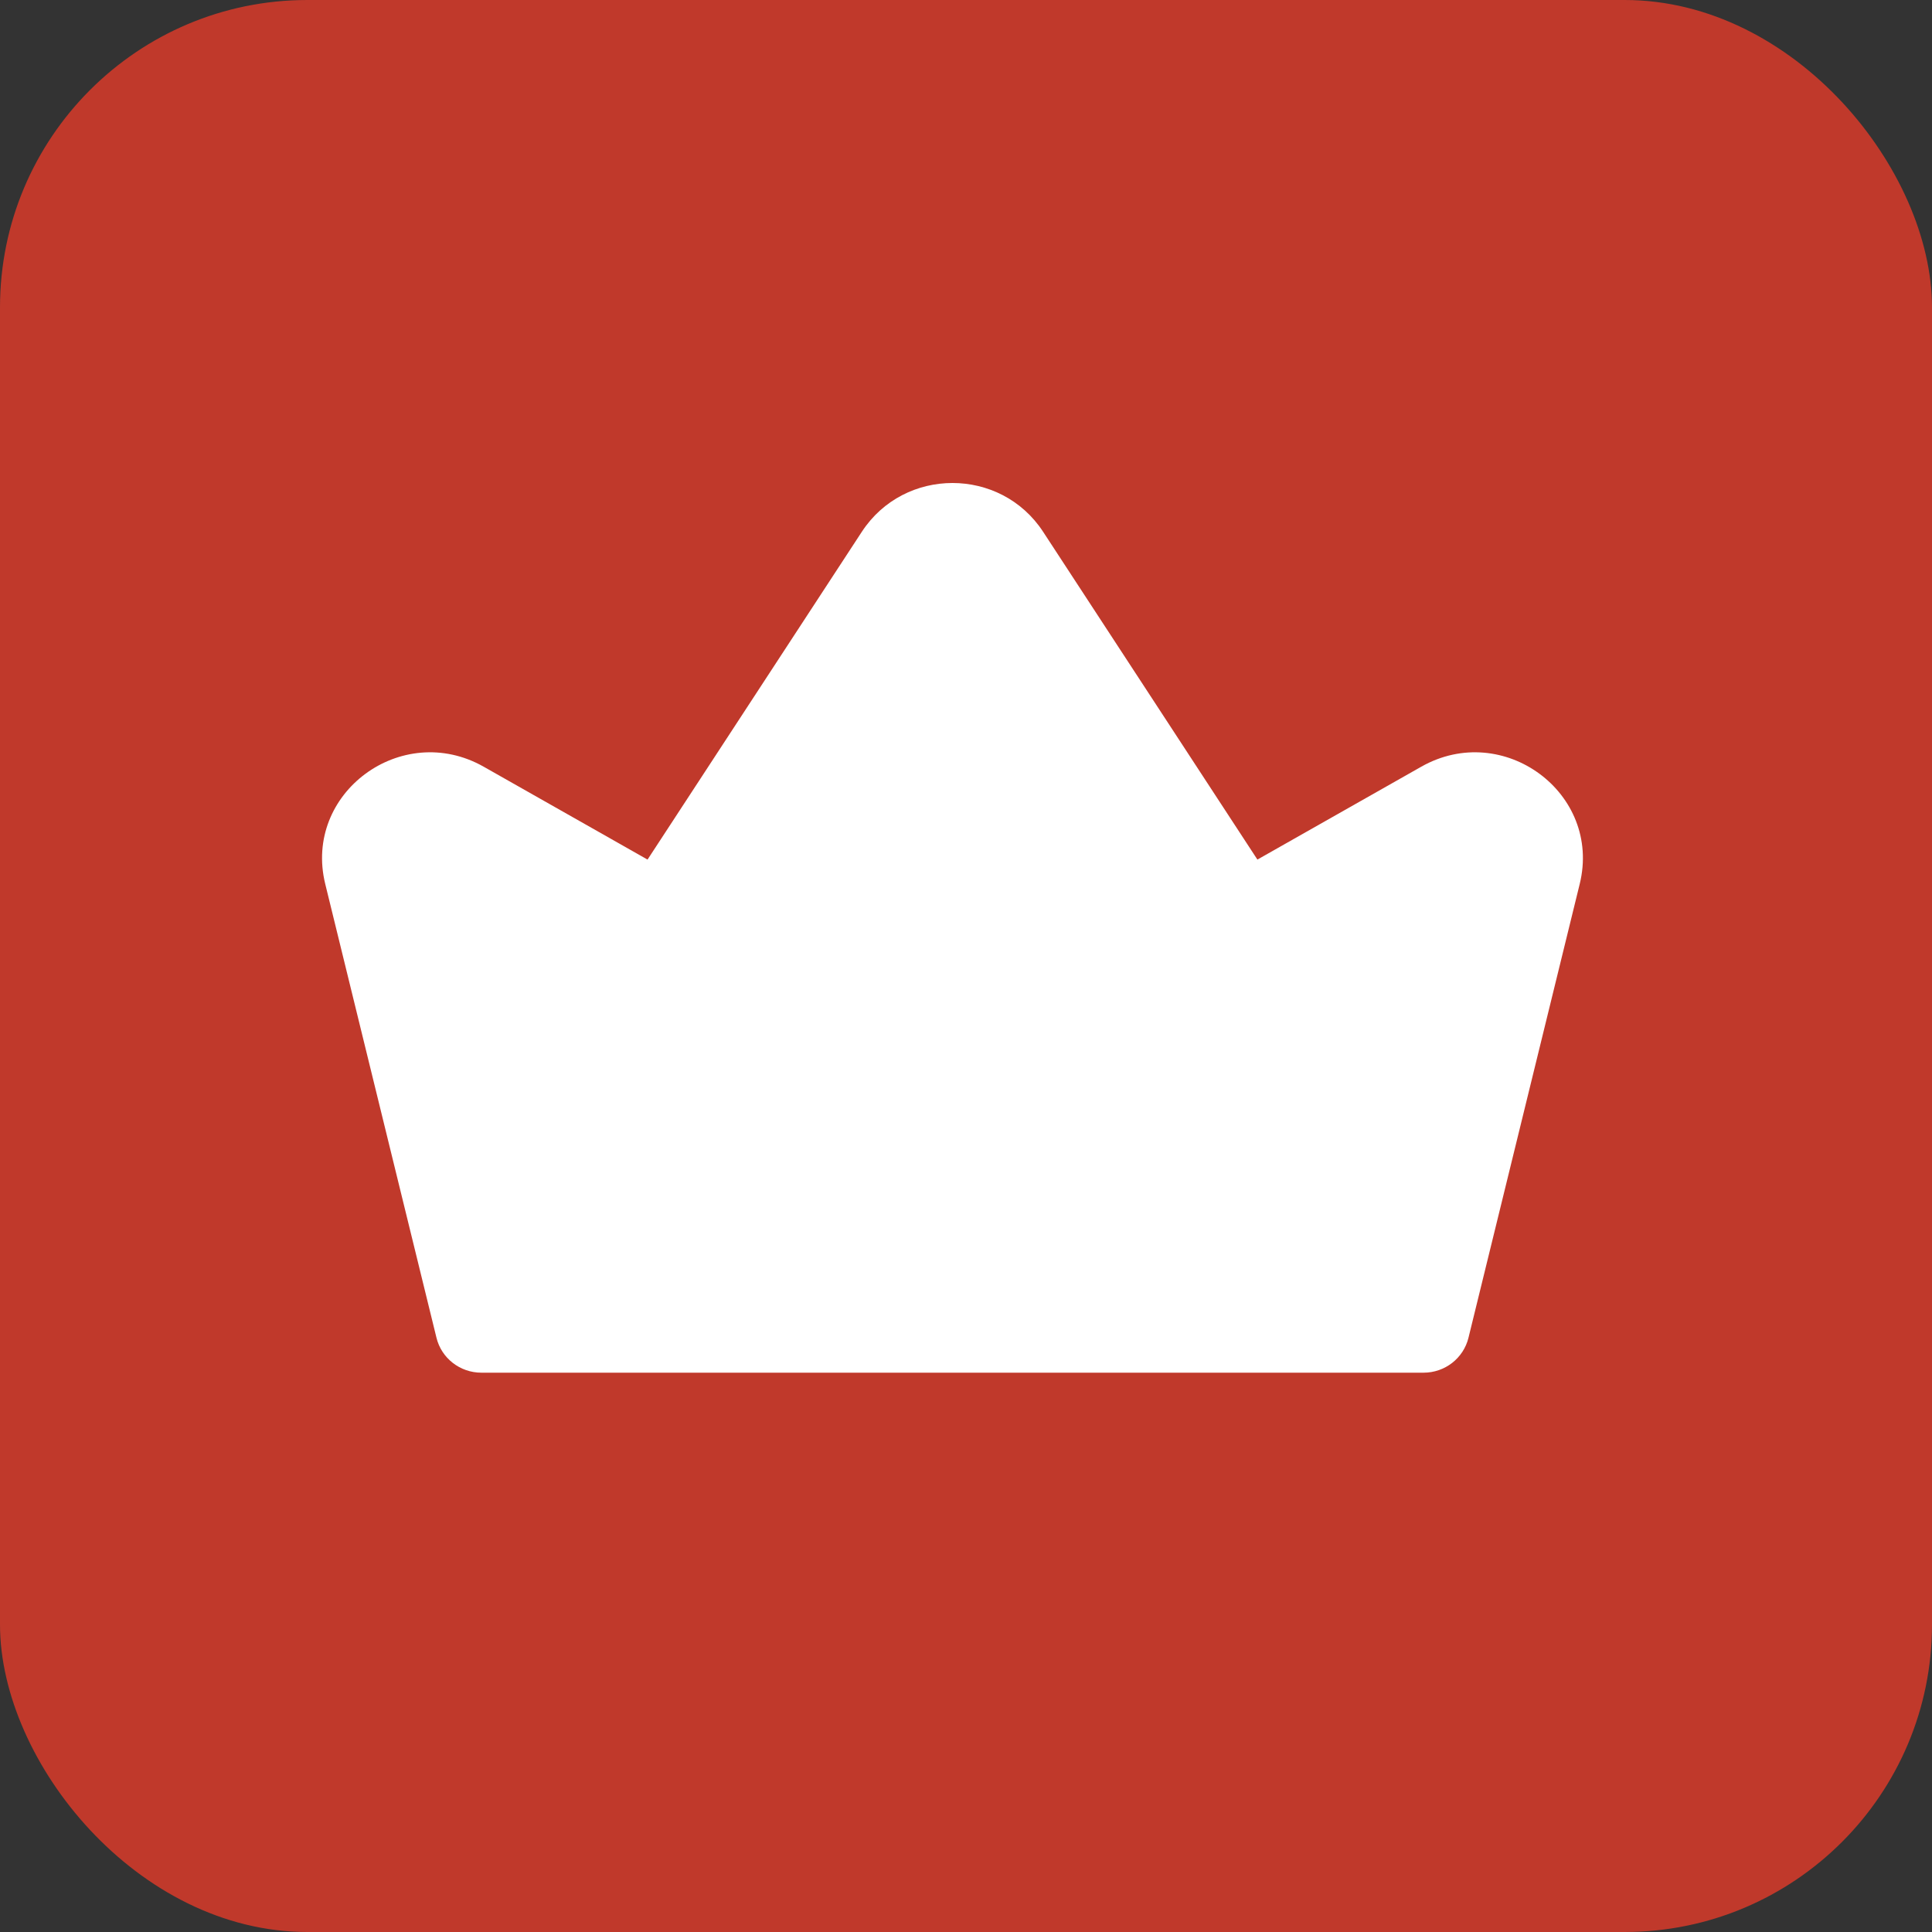 <svg width="12" height="12" viewBox="0 0 12 12" fill="none" xmlns="http://www.w3.org/2000/svg">
<rect x="0" y="0" width="12" height="12" fill="#333333" stroke="none"/>
<rect width="12" height="12" rx="1.909" fill="#C0392B"/>
<path fill-rule="evenodd" clip-rule="evenodd" d="M6.479 3.303C6.215 2.899 5.617 2.899 5.353 3.303L4.022 5.339L3.004 4.762C2.495 4.474 1.882 4.926 2.02 5.49L2.711 8.309C2.742 8.436 2.857 8.526 2.99 8.526H8.842C8.975 8.526 9.09 8.436 9.121 8.309L9.812 5.49C9.95 4.926 9.337 4.474 8.828 4.762L7.81 5.339L6.479 3.303ZM5.996 3.609C5.959 3.551 5.873 3.551 5.836 3.609L4.357 5.871C4.274 5.998 4.105 6.038 3.972 5.963L2.718 5.253C2.645 5.212 2.558 5.276 2.578 5.357L3.216 7.96H8.616L9.254 5.357C9.274 5.276 9.187 5.212 9.114 5.253L7.86 5.963C7.727 6.038 7.558 5.998 7.475 5.871L5.996 3.609Z" fill="white"/>
<path d="M4.056 5.57L2.771 5.056L2.257 5.313L3.028 8.14H8.939L9.453 5.313L9.196 5.056L7.654 5.57L5.855 3.257L4.056 5.57Z" fill="white"/>
</svg>
